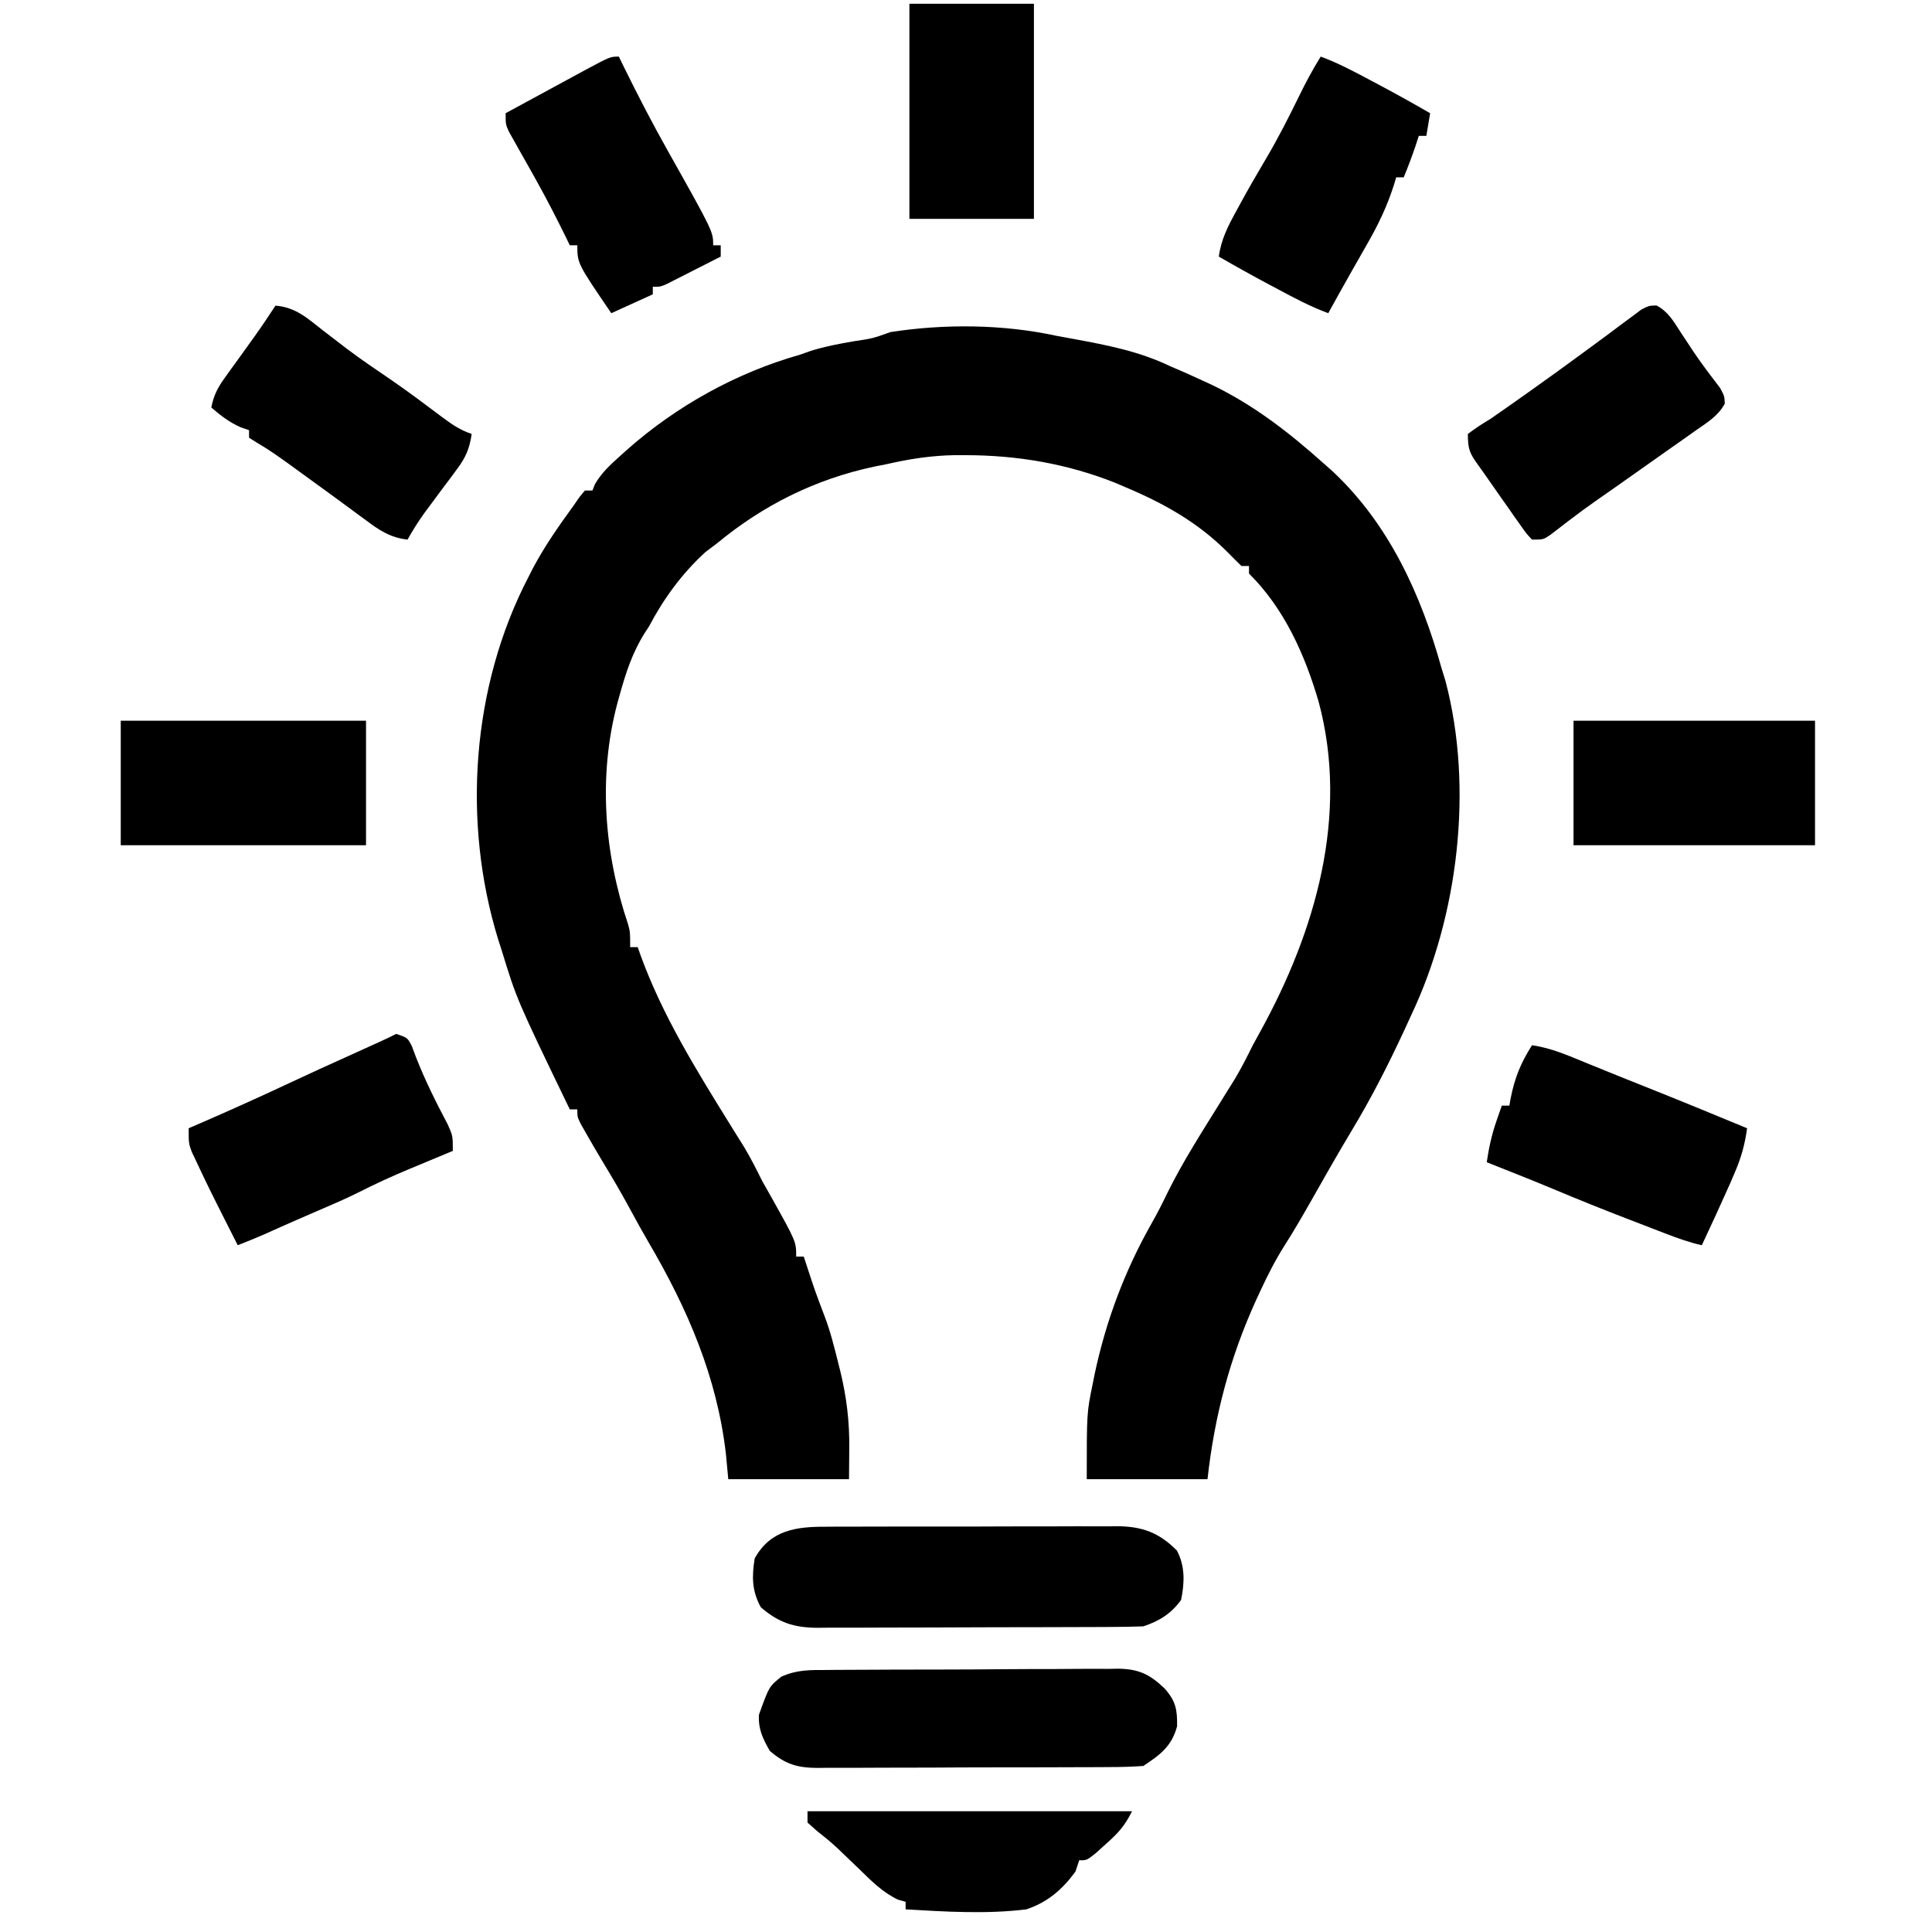 <?xml version="1.0" encoding="UTF-8"?> <svg xmlns="http://www.w3.org/2000/svg" version="1.1" width="512" height="512"><path d="M0 0 C1.603 0.298 3.208 0.592 4.812 0.883 C13.579 2.5 21.908 4.128 30 8 C31.541 8.668 33.083 9.334 34.625 10 C36.086 10.661 37.544 11.328 39 12 C39.645 12.295 40.289 12.59 40.953 12.895 C52.247 18.289 61.738 25.703 71 34 C71.743 34.657 72.485 35.315 73.25 35.992 C88.153 49.994 96.61 68.633 102 88 C102.351 89.138 102.701 90.276 103.062 91.449 C110.549 119.804 106.446 153.735 94 180 C93.345 181.427 92.69 182.854 92.035 184.281 C87.824 193.321 83.392 202.052 78.23 210.59 C74.517 216.773 70.964 223.044 67.412 229.32 C65.142 233.314 62.854 237.271 60.379 241.141 C57.94 245.001 55.921 248.985 54 253.125 C53.657 253.864 53.314 254.604 52.96 255.365 C45.925 270.758 41.867 286.201 40 303 C29.44 303 18.88 303 8 303 C8 285.415 8 285.415 9.562 277.812 C9.826 276.495 9.826 276.495 10.095 275.152 C13.1 261.013 18.047 247.806 25.168 235.242 C26.702 232.528 28.096 229.811 29.438 227 C33.481 218.818 38.449 211.109 43.254 203.359 C43.611 202.782 43.969 202.205 44.337 201.611 C45.312 200.039 46.293 198.471 47.273 196.902 C49.004 193.993 50.5 191.034 52 188 C52.678 186.75 53.362 185.502 54.051 184.258 C68.616 157.77 77.55 127.124 69.461 96.994 C65.831 84.532 60.324 72.218 51 63 C51 62.34 51 61.68 51 61 C50.34 61 49.68 61 49 61 C47.811 59.845 46.628 58.684 45.477 57.492 C37.492 49.423 28.402 44.374 18 40 C17.181 39.649 16.363 39.299 15.52 38.938 C2.775 33.879 -10.393 31.647 -24.062 31.625 C-25.001 31.623 -25.94 31.622 -26.907 31.62 C-33.142 31.72 -38.932 32.611 -45 34 C-46.121 34.223 -47.243 34.446 -48.398 34.676 C-63.984 38.01 -77.742 44.866 -90 55 C-91.011 55.763 -92.021 56.526 -93.062 57.312 C-99.249 62.972 -104.102 69.606 -108 77 C-108.58 77.889 -108.58 77.889 -109.172 78.797 C-112.404 83.945 -114.131 89.249 -115.75 95.062 C-115.961 95.818 -116.171 96.574 -116.388 97.353 C-121.525 116.701 -119.894 137.114 -113.551 155.949 C-113 158 -113 158 -113 162 C-112.34 162 -111.68 162 -111 162 C-110.732 162.764 -110.464 163.529 -110.188 164.316 C-104.395 180.15 -95.609 194.343 -86.758 208.621 C-86.399 209.201 -86.04 209.781 -85.67 210.378 C-84.692 211.954 -83.71 213.526 -82.727 215.098 C-80.997 218.005 -79.493 220.966 -78 224 C-77.197 225.443 -76.385 226.881 -75.562 228.312 C-69 240.045 -69 240.045 -69 244 C-68.34 244 -67.68 244 -67 244 C-66.746 244.773 -66.492 245.547 -66.23 246.344 C-64.017 253.102 -64.017 253.102 -61.5 259.75 C-59.952 263.78 -58.923 267.943 -57.875 272.125 C-57.704 272.807 -57.533 273.488 -57.357 274.19 C-55.635 281.235 -54.859 287.659 -54.938 294.875 C-54.958 297.556 -54.979 300.238 -55 303 C-65.56 303 -76.12 303 -87 303 C-87.206 300.793 -87.412 298.586 -87.625 296.312 C-89.979 275.896 -97.792 257.846 -108.09 240.281 C-109.826 237.298 -111.49 234.29 -113.125 231.25 C-115.479 226.899 -117.981 222.661 -120.543 218.43 C-122.018 215.97 -123.46 213.495 -124.875 211 C-125.285 210.278 -125.695 209.556 -126.117 208.812 C-127 207 -127 207 -127 205 C-127.66 205 -128.32 205 -129 205 C-143.055 175.884 -143.055 175.884 -147 163 C-147.33 161.975 -147.66 160.95 -148 159.895 C-157.549 128.825 -155.017 92.912 -140 64 C-139.589 63.193 -139.178 62.386 -138.754 61.555 C-135.647 55.708 -131.896 50.345 -128 45 C-127.477 44.243 -126.953 43.487 -126.414 42.707 C-125.947 42.144 -125.481 41.58 -125 41 C-124.34 41 -123.68 41 -123 41 C-122.783 40.45 -122.567 39.899 -122.344 39.332 C-120.559 36.234 -118.134 34.049 -115.5 31.688 C-114.957 31.2 -114.415 30.712 -113.856 30.209 C-100.774 18.617 -84.837 9.759 -68 5 C-66.61 4.507 -66.61 4.507 -65.191 4.004 C-61.411 2.815 -57.649 2.112 -53.75 1.438 C-48.732 0.692 -48.732 0.692 -44 -1 C-29.693 -3.216 -14.123 -3.081 0 0 Z " fill="#000000" transform="translate(280,89)"></path><path d="M0 0 C0.897 -0.007 1.793 -0.014 2.717 -0.021 C5.671 -0.039 8.623 -0.035 11.576 -0.03 C13.636 -0.034 15.696 -0.039 17.756 -0.045 C22.069 -0.054 26.382 -0.052 30.695 -0.042 C36.214 -0.031 41.733 -0.051 47.252 -0.08 C51.504 -0.098 55.757 -0.098 60.009 -0.092 C62.044 -0.092 64.078 -0.098 66.113 -0.111 C68.961 -0.125 71.808 -0.115 74.656 -0.098 C75.491 -0.107 76.326 -0.117 77.187 -0.127 C83.669 -0.046 88.109 1.598 92.791 6.318 C94.986 10.475 94.828 14.879 93.893 19.404 C91.232 23.065 88.143 24.987 83.893 26.404 C80.958 26.511 78.046 26.561 75.11 26.565 C73.764 26.573 73.764 26.573 72.389 26.58 C69.415 26.595 66.441 26.602 63.467 26.607 C61.401 26.613 59.334 26.619 57.268 26.624 C52.933 26.635 48.597 26.641 44.262 26.644 C38.71 26.65 33.159 26.674 27.607 26.702 C23.338 26.721 19.068 26.726 14.798 26.728 C12.752 26.731 10.705 26.739 8.659 26.752 C5.793 26.769 2.929 26.767 0.063 26.76 C-1.202 26.774 -1.202 26.774 -2.492 26.788 C-8.625 26.745 -12.744 25.456 -17.482 21.342 C-19.858 17.047 -19.882 13.205 -19.107 8.404 C-14.887 0.776 -7.935 -0.043 0 0 Z " fill="#000000" transform="translate(219.107,404.596)"></path><path d="M0 0 C0.897 -0.01 1.793 -0.02 2.717 -0.031 C5.675 -0.059 8.634 -0.065 11.592 -0.068 C13.653 -0.078 15.715 -0.088 17.776 -0.098 C22.095 -0.116 26.414 -0.122 30.733 -0.12 C36.26 -0.12 41.786 -0.161 47.313 -0.212 C51.57 -0.246 55.827 -0.252 60.084 -0.25 C62.121 -0.254 64.159 -0.267 66.196 -0.29 C69.049 -0.32 71.9 -0.311 74.754 -0.293 C75.591 -0.31 76.427 -0.327 77.289 -0.344 C82.816 -0.255 85.648 1.1 89.654 4.911 C92.6 8.233 93.022 10.542 92.944 14.936 C91.524 20.236 88.451 22.473 84.006 25.436 C81.048 25.641 78.183 25.729 75.224 25.726 C73.877 25.736 73.877 25.736 72.503 25.747 C69.529 25.766 66.555 25.77 63.581 25.772 C61.514 25.778 59.448 25.785 57.381 25.792 C53.046 25.804 48.711 25.808 44.376 25.806 C38.824 25.806 33.273 25.833 27.721 25.868 C23.451 25.89 19.181 25.894 14.912 25.893 C12.865 25.896 10.819 25.904 8.772 25.92 C5.907 25.939 3.042 25.934 0.177 25.922 C-0.666 25.933 -1.51 25.944 -2.379 25.956 C-7.704 25.899 -10.805 25.027 -14.994 21.436 C-16.884 18.082 -18.058 15.748 -17.869 11.873 C-15.185 4.397 -15.185 4.397 -11.946 1.783 C-7.9 -0.063 -4.4 -0.007 0 0 Z " fill="#000000" transform="translate(218.994,442.564)"></path><path d="M0 0 C21.45 0 42.9 0 65 0 C65 10.89 65 21.78 65 33 C43.55 33 22.1 33 0 33 C0 22.11 0 11.22 0 0 Z " fill="#000000" transform="translate(32,191)"></path><path d="M0 0 C21.12 0 42.24 0 64 0 C64 10.89 64 21.78 64 33 C42.88 33 21.76 33 0 33 C0 22.11 0 11.22 0 0 Z " fill="#000000" transform="translate(417,191)"></path><path d="M0 0 C3 1 3 1 4.141 3.23 C4.507 4.206 4.873 5.182 5.25 6.188 C7.667 12.358 10.554 18.118 13.645 23.969 C15 27 15 27 15 31 C14.466 31.221 13.933 31.443 13.383 31.671 C10.921 32.694 8.46 33.722 6 34.75 C5.161 35.098 4.322 35.446 3.457 35.805 C-1.144 37.731 -5.633 39.773 -10.075 42.04 C-13.307 43.652 -16.621 45.071 -19.938 46.5 C-21.339 47.108 -22.74 47.716 -24.141 48.324 C-24.805 48.612 -25.47 48.9 -26.154 49.197 C-29.148 50.5 -32.128 51.836 -35.105 53.176 C-37.384 54.167 -39.689 55.086 -42 56 C-49.611 40.948 -49.611 40.948 -53 33.75 C-53.392 32.92 -53.784 32.09 -54.188 31.234 C-55 29 -55 29 -55 25 C-54.019 24.576 -53.038 24.152 -52.027 23.715 C-43.782 20.136 -35.599 16.45 -27.465 12.625 C-22.663 10.373 -17.833 8.184 -13 6 C-10.979 5.084 -8.958 4.167 -6.938 3.25 C-6.039 2.843 -5.141 2.435 -4.215 2.016 C-2.799 1.366 -1.393 0.696 0 0 Z " fill="#000000" transform="translate(105,274)"></path><path d="M0 0 C5.294 0.407 8.487 3.336 12.5 6.5 C13.935 7.605 15.371 8.708 16.809 9.809 C17.874 10.626 17.874 10.626 18.96 11.46 C22.775 14.34 26.735 16.998 30.684 19.691 C35.233 22.823 39.651 26.139 44.065 29.459 C46.697 31.419 48.864 32.955 52 34 C51.449 37.815 50.465 40.171 48.164 43.25 C47.309 44.41 47.309 44.41 46.438 45.594 C45.839 46.388 45.241 47.182 44.625 48 C43.449 49.582 42.274 51.165 41.102 52.75 C40.557 53.486 40.012 54.222 39.45 54.98 C37.824 57.244 36.363 59.569 35 62 C30.397 61.489 27.42 59.463 23.812 56.75 C23.22 56.316 22.628 55.882 22.018 55.435 C20.718 54.483 19.42 53.527 18.124 52.568 C15.041 50.292 11.938 48.043 8.833 45.796 C7.263 44.66 5.696 43.521 4.13 42.38 C1.125 40.198 -1.811 38.109 -5.027 36.246 C-6.004 35.629 -6.004 35.629 -7 35 C-7 34.34 -7 33.68 -7 33 C-7.722 32.752 -8.444 32.505 -9.188 32.25 C-12.247 30.89 -14.467 29.171 -17 27 C-16.385 23.81 -15.315 21.726 -13.418 19.102 C-12.638 18.011 -12.638 18.011 -11.842 16.898 C-11.296 16.148 -10.75 15.398 -10.188 14.625 C-9.118 13.139 -8.049 11.652 -6.98 10.164 C-6.472 9.458 -5.963 8.752 -5.439 8.024 C-3.565 5.388 -1.774 2.705 0 0 Z " fill="#000000" transform="translate(73,81)"></path><path d="M0 0 C3.032 1.581 4.512 4.179 6.312 6.98 C7.097 8.166 7.882 9.351 8.668 10.535 C9.056 11.127 9.445 11.718 9.845 12.327 C12.06 15.618 14.486 18.763 16.883 21.922 C18 24.043 18 24.043 18.086 26.008 C16.355 29.252 13.455 30.994 10.5 33.043 C9.836 33.516 9.172 33.99 8.487 34.478 C6.332 36.01 4.167 37.527 2 39.043 C0.536 40.077 -0.928 41.112 -2.391 42.148 C-5.266 44.183 -8.146 46.212 -11.027 48.238 C-19.715 54.301 -19.715 54.301 -28.105 60.758 C-30 62.043 -30 62.043 -33 62.043 C-34.47 60.486 -34.47 60.486 -35.996 58.316 C-36.555 57.531 -37.114 56.746 -37.689 55.938 C-38.266 55.106 -38.843 54.275 -39.438 53.418 C-40.01 52.61 -40.583 51.801 -41.174 50.969 C-42.291 49.388 -43.399 47.802 -44.5 46.21 C-45.419 44.883 -46.35 43.563 -47.301 42.259 C-49.55 39.112 -50 38.094 -50 34.043 C-48.023 32.541 -46.118 31.311 -44 30.043 C-42.733 29.177 -41.475 28.301 -40.223 27.414 C-39.552 26.942 -38.881 26.47 -38.19 25.983 C-37.488 25.487 -36.786 24.991 -36.062 24.48 C-35.322 23.958 -34.582 23.436 -33.82 22.898 C-28.865 19.39 -23.951 15.83 -19.062 12.23 C-18.447 11.78 -17.832 11.329 -17.198 10.864 C-14.447 8.847 -11.707 6.821 -8.984 4.766 C-8.103 4.115 -7.221 3.464 -6.312 2.793 C-5.566 2.231 -4.82 1.669 -4.051 1.09 C-2 0.043 -2 0.043 0 0 Z " fill="#000000" transform="translate(439,80.957)"></path><path d="M0 0 C5.1 0.718 9.644 2.748 14.375 4.688 C16.181 5.419 17.987 6.151 19.793 6.883 C20.68 7.244 21.568 7.605 22.482 7.978 C25.877 9.356 29.282 10.709 32.688 12.062 C40.817 15.313 48.91 18.653 57 22 C56.429 26.17 55.473 29.699 53.812 33.562 C53.151 35.104 53.151 35.104 52.477 36.676 C50.047 42.146 47.543 47.581 45 53 C41.652 52.251 38.543 51.122 35.344 49.891 C33.685 49.253 33.685 49.253 31.992 48.602 C30.84 48.156 29.687 47.71 28.5 47.25 C27.379 46.819 26.257 46.389 25.102 45.945 C18.599 43.437 12.144 40.838 5.719 38.138 C2.078 36.614 -1.582 35.145 -5.25 33.688 C-5.911 33.424 -6.573 33.16 -7.254 32.889 C-8.836 32.258 -10.418 31.629 -12 31 C-11.437 27.227 -10.693 23.726 -9.438 20.125 C-9.168 19.344 -8.899 18.563 -8.621 17.758 C-8.416 17.178 -8.211 16.598 -8 16 C-7.34 16 -6.68 16 -6 16 C-5.902 15.432 -5.804 14.863 -5.703 14.277 C-4.637 8.771 -3.017 4.727 0 0 Z " fill="#000000" transform="translate(406,277)"></path><path d="M0 0 C0.461 0.946 0.923 1.892 1.398 2.867 C5.101 10.397 8.948 17.811 13.062 25.125 C25 46.375 25 46.375 25 50 C25.66 50 26.32 50 27 50 C27 50.99 27 51.98 27 53 C24.377 54.338 21.752 55.671 19.125 57 C18.379 57.382 17.632 57.763 16.863 58.156 C15.79 58.698 15.79 58.698 14.695 59.25 C14.035 59.585 13.376 59.92 12.696 60.266 C11 61 11 61 9 61 C9 61.66 9 62.32 9 63 C5.37 64.65 1.74 66.3 -2 68 C-11 54.8 -11 54.8 -11 50 C-11.66 50 -12.32 50 -13 50 C-13.306 49.366 -13.611 48.732 -13.926 48.078 C-16.45 42.931 -19.056 37.863 -21.848 32.855 C-22.345 31.962 -22.843 31.069 -23.356 30.149 C-24.362 28.353 -25.374 26.559 -26.392 24.769 C-26.858 23.936 -27.324 23.104 -27.805 22.246 C-28.227 21.5 -28.65 20.754 -29.085 19.986 C-30 18 -30 18 -30 15 C-26.084 12.874 -22.167 10.749 -18.25 8.625 C-17.139 8.022 -16.028 7.418 -14.883 6.797 C-13.813 6.217 -12.743 5.637 -11.641 5.039 C-10.656 4.505 -9.672 3.971 -8.657 3.42 C-2.259 0 -2.259 0 0 0 Z " fill="#000000" transform="translate(164,15)"></path><path d="M0 0 C4.681 1.721 8.988 4.028 13.375 6.375 C14.105 6.762 14.834 7.148 15.586 7.547 C20.105 9.952 24.567 12.439 29 15 C28.67 16.98 28.34 18.96 28 21 C27.34 21 26.68 21 26 21 C25.567 22.33 25.567 22.33 25.125 23.688 C24.169 26.504 23.132 29.251 22 32 C21.34 32 20.68 32 20 32 C19.76 32.818 19.76 32.818 19.515 33.652 C17.684 39.541 15.205 44.672 12.125 50 C11.703 50.742 11.282 51.485 10.848 52.25 C10.002 53.74 9.153 55.228 8.302 56.715 C6.169 60.459 4.085 64.229 2 68 C-2.681 66.279 -6.988 63.972 -11.375 61.625 C-12.105 61.238 -12.834 60.852 -13.586 60.453 C-18.105 58.048 -22.567 55.561 -27 53 C-26.399 48.475 -24.55 44.88 -22.375 40.938 C-22.016 40.275 -21.657 39.612 -21.287 38.929 C-19.104 34.925 -16.831 30.983 -14.5 27.062 C-11.308 21.675 -8.497 16.142 -5.752 10.518 C-3.984 6.905 -2.13 3.412 0 0 Z " fill="#000000" transform="translate(350,15)"></path><path d="M0 0 C10.89 0 21.78 0 33 0 C33 18.81 33 37.62 33 57 C22.11 57 11.22 57 0 57 C0 38.19 0 19.38 0 0 Z " fill="#000000" transform="translate(241,1)"></path><path d="M0 0 C28.38 0 56.76 0 86 0 C83.993 4.013 82.301 5.814 79 8.75 C77.67 9.949 77.67 9.949 76.312 11.172 C74 13 74 13 72 13 C71.67 13.99 71.34 14.98 71 16 C67.501 20.779 63.615 24.112 58 26 C47.417 27.299 36.616 26.617 26 26 C26 25.34 26 24.68 26 24 C24.993 23.716 24.993 23.716 23.965 23.426 C19.776 21.411 16.874 18.406 13.562 15.188 C12.274 13.95 10.983 12.715 9.691 11.48 C9.074 10.887 8.457 10.293 7.821 9.681 C6.114 8.106 4.355 6.67 2.527 5.238 C1.693 4.5 0.859 3.761 0 3 C0 2.01 0 1.02 0 0 Z " fill="#000000" transform="translate(214,480)"></path></svg> 